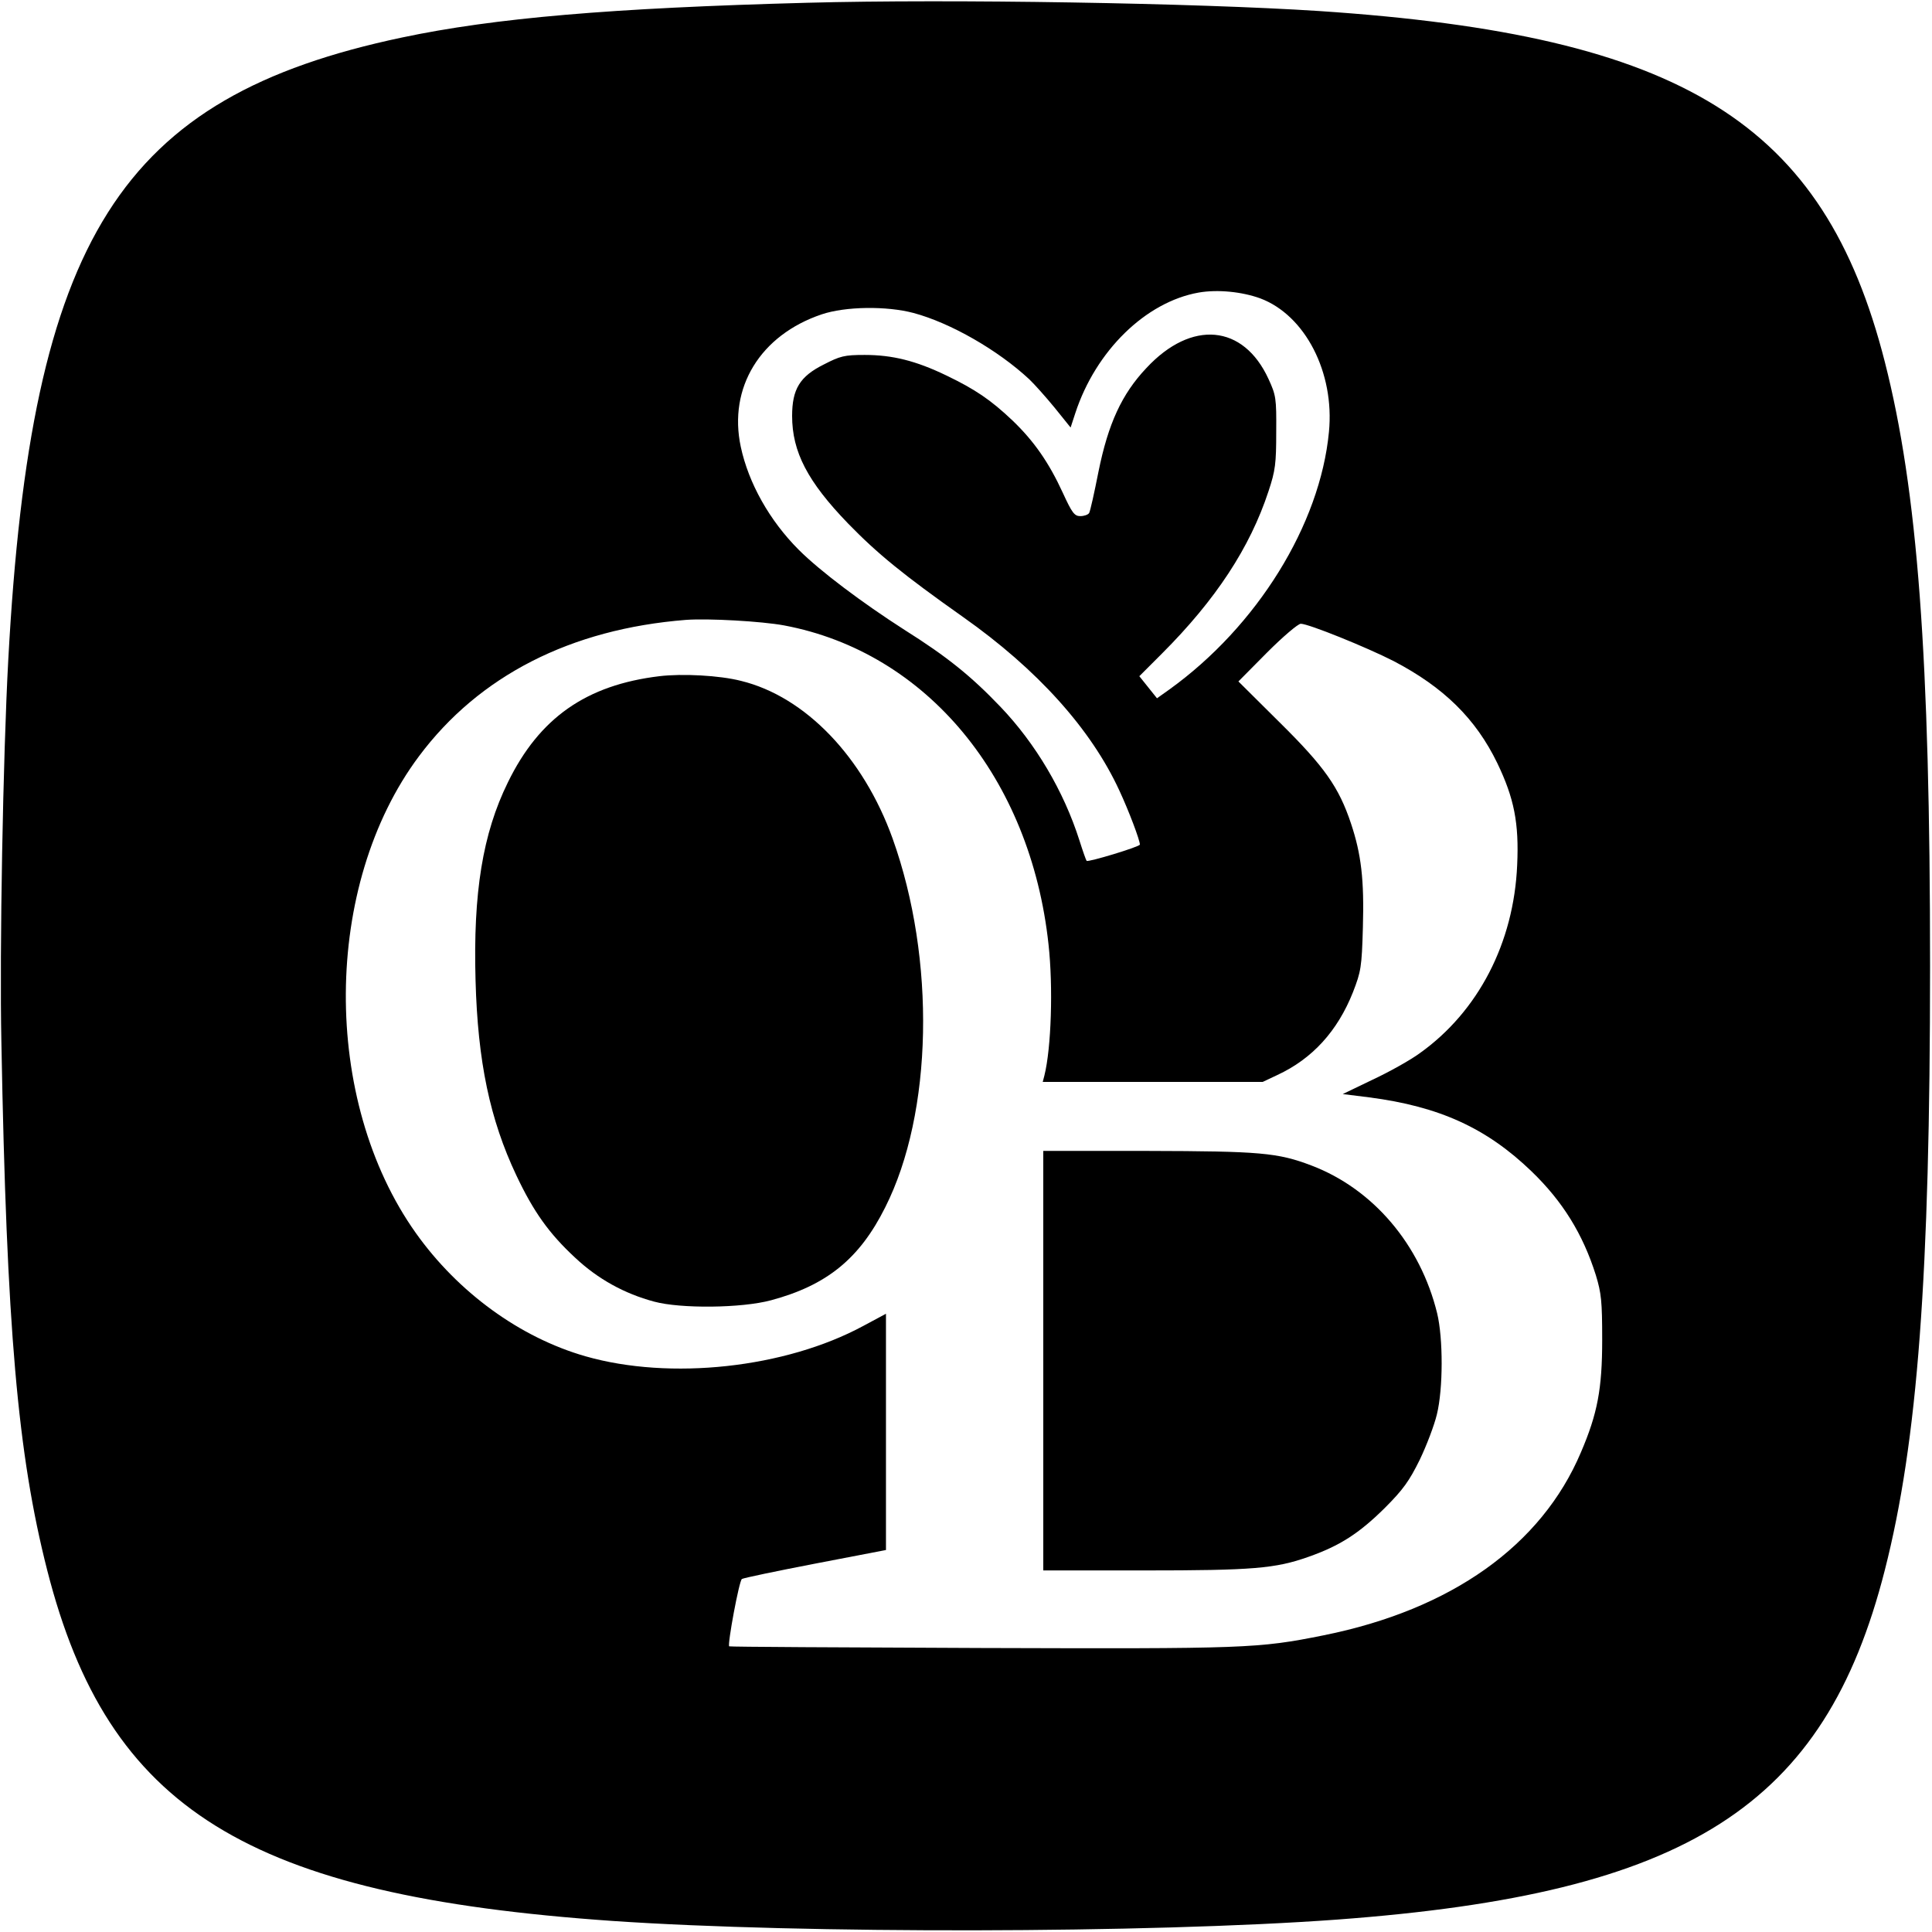 <?xml version="1.0" standalone="no"?>
<!DOCTYPE svg PUBLIC "-//W3C//DTD SVG 20010904//EN"
 "http://www.w3.org/TR/2001/REC-SVG-20010904/DTD/svg10.dtd">
<svg version="1.0" xmlns="http://www.w3.org/2000/svg"
 width="700pt" height="700pt" viewBox="0 0 700 700"
 preserveAspectRatio="xMidYMid meet">
<g transform="translate(0,700) scale(0.1,-0.1)"
fill="#000000" stroke="none">
<path d="M2926 6990 c-712 -19 -1134 -55 -1470 -126 -1022 -216 -1343 -724
-1426 -2254 -19 -349 -32 -1055 -25 -1385 19 -1038 59 -1494 166 -1914 221
-867 723 -1179 2049 -1271 687 -47 1942 -45 2625 5 1271 94 1766 410 1984
1266 119 466 164 1068 164 2189 0 1119 -45 1723 -164 2189 -221 867 -730 1183
-2049 1271 -444 29 -1337 44 -1854 30z m1640 -1071 c163 -61 270 -269 249
-484 -32 -336 -260 -704 -578 -933 l-45 -32 -32 40 -32 40 82 82 c195 195 319
384 386 588 25 75 28 101 28 215 1 123 -1 133 -28 192 -91 198 -279 215 -442
40 -90 -95 -139 -203 -174 -376 -15 -76 -30 -144 -34 -150 -4 -6 -18 -11 -32
-11 -21 0 -30 12 -63 84 -51 111 -105 188 -182 262 -80 76 -137 114 -241 164
-110 53 -195 74 -295 74 -74 0 -89 -4 -149 -35 -86 -43 -114 -89 -114 -186 0
-130 56 -238 203 -390 106 -109 199 -185 417 -339 268 -189 463 -405 566 -629
34 -73 74 -179 74 -195 0 -8 -189 -65 -193 -59 -2 2 -14 36 -26 74 -57 179
-159 351 -286 484 -107 112 -194 182 -348 279 -153 98 -306 213 -383 290 -106
106 -182 242 -210 373 -46 215 71 405 293 480 86 29 235 31 333 5 134 -36 305
-134 419 -240 18 -17 60 -64 92 -103 l58 -72 17 52 c74 226 255 403 447 437
69 12 157 3 223 -21z m-1725 -1185 c516 -97 893 -552 958 -1156 17 -154 10
-375 -15 -475 l-6 -23 398 0 399 0 53 25 c127 59 218 159 274 300 29 75 32 90
36 235 5 173 -6 265 -43 376 -44 132 -96 206 -259 367 l-149 148 104 105 c57
57 112 104 122 104 28 0 238 -85 336 -135 182 -95 298 -209 376 -370 61 -127
79 -217 72 -369 -12 -282 -141 -531 -353 -682 -34 -25 -111 -68 -171 -96
l-108 -52 96 -12 c254 -33 425 -111 588 -268 113 -109 186 -227 233 -376 20
-66 23 -95 23 -235 0 -177 -17 -267 -77 -407 -143 -338 -470 -570 -932 -663
-239 -48 -280 -49 -1246 -46 -498 2 -906 4 -908 6 -7 6 36 238 46 244 7 4 127
29 267 56 l255 49 0 428 0 428 -82 -44 c-283 -153 -700 -198 -1007 -110 -237
68 -461 231 -614 446 -343 482 -338 1261 11 1728 218 292 550 461 967 494 82
6 275 -5 356 -20z"/>
<path d="M2389 4550 c-265 -32 -435 -151 -549 -385 -91 -185 -126 -399 -117
-717 8 -295 52 -504 148 -707 62 -131 118 -210 213 -298 82 -77 178 -130 286
-159 96 -26 317 -24 424 5 201 54 320 150 413 336 173 342 184 899 27 1337
-106 295 -316 514 -549 571 -78 20 -213 27 -296 17z"/>
<path d="M3780 2070 l0 -760 364 0 c396 0 477 7 596 49 114 40 184 85 277 177
67 67 89 98 127 175 25 52 53 126 62 164 23 93 23 276 1 367 -61 249 -232 450
-455 535 -123 47 -188 52 -594 53 l-378 0 0 -760z"/>
</g>
</svg>
